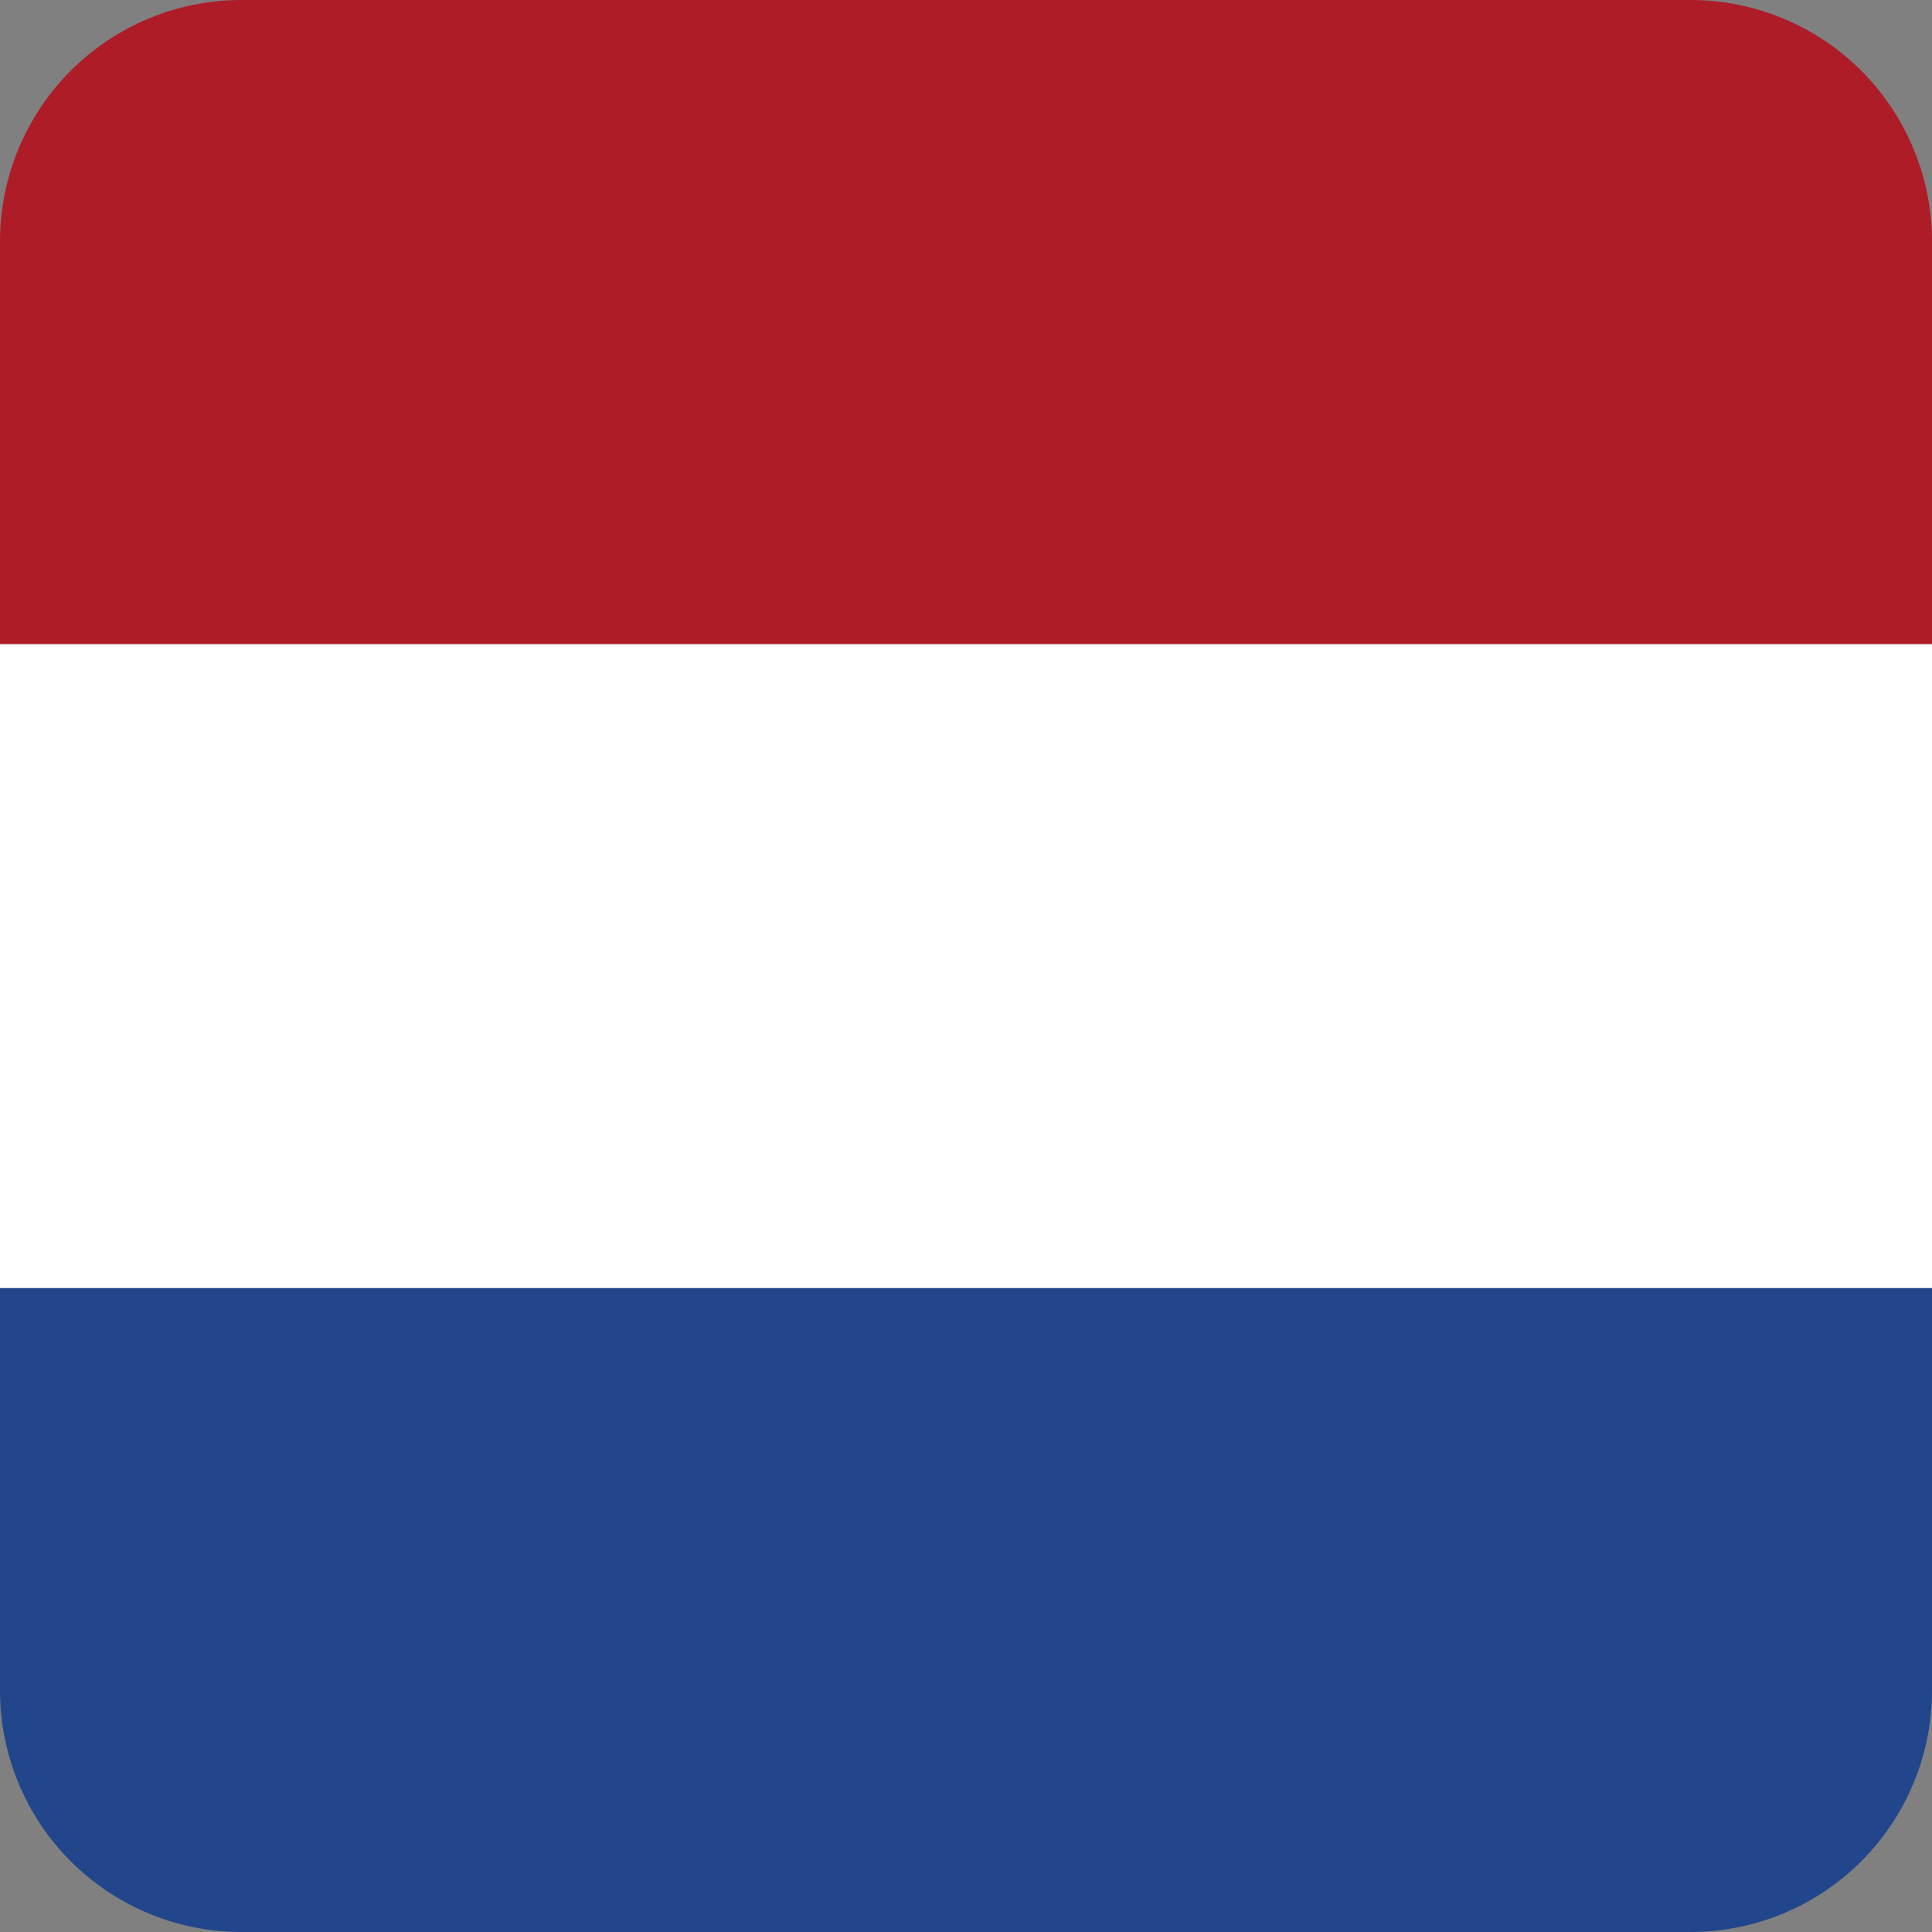 <svg xmlns="http://www.w3.org/2000/svg" viewBox="0 0 24 24"><rect x="0" y="0" width="24" height="24" fill="#808080" stroke="none"/><path d="M0,21a3,3,0,0,0,3,3H21a3,3,0,0,0,3-3V16H0Z" fill="#21468b"/><rect y="8" width="24" height="8" fill="#fff"/><path d="M21,0H3A3,3,0,0,0,0,3V8H24V3A3,3,0,0,0,21,0Z" fill="#ae1c28"/></svg>